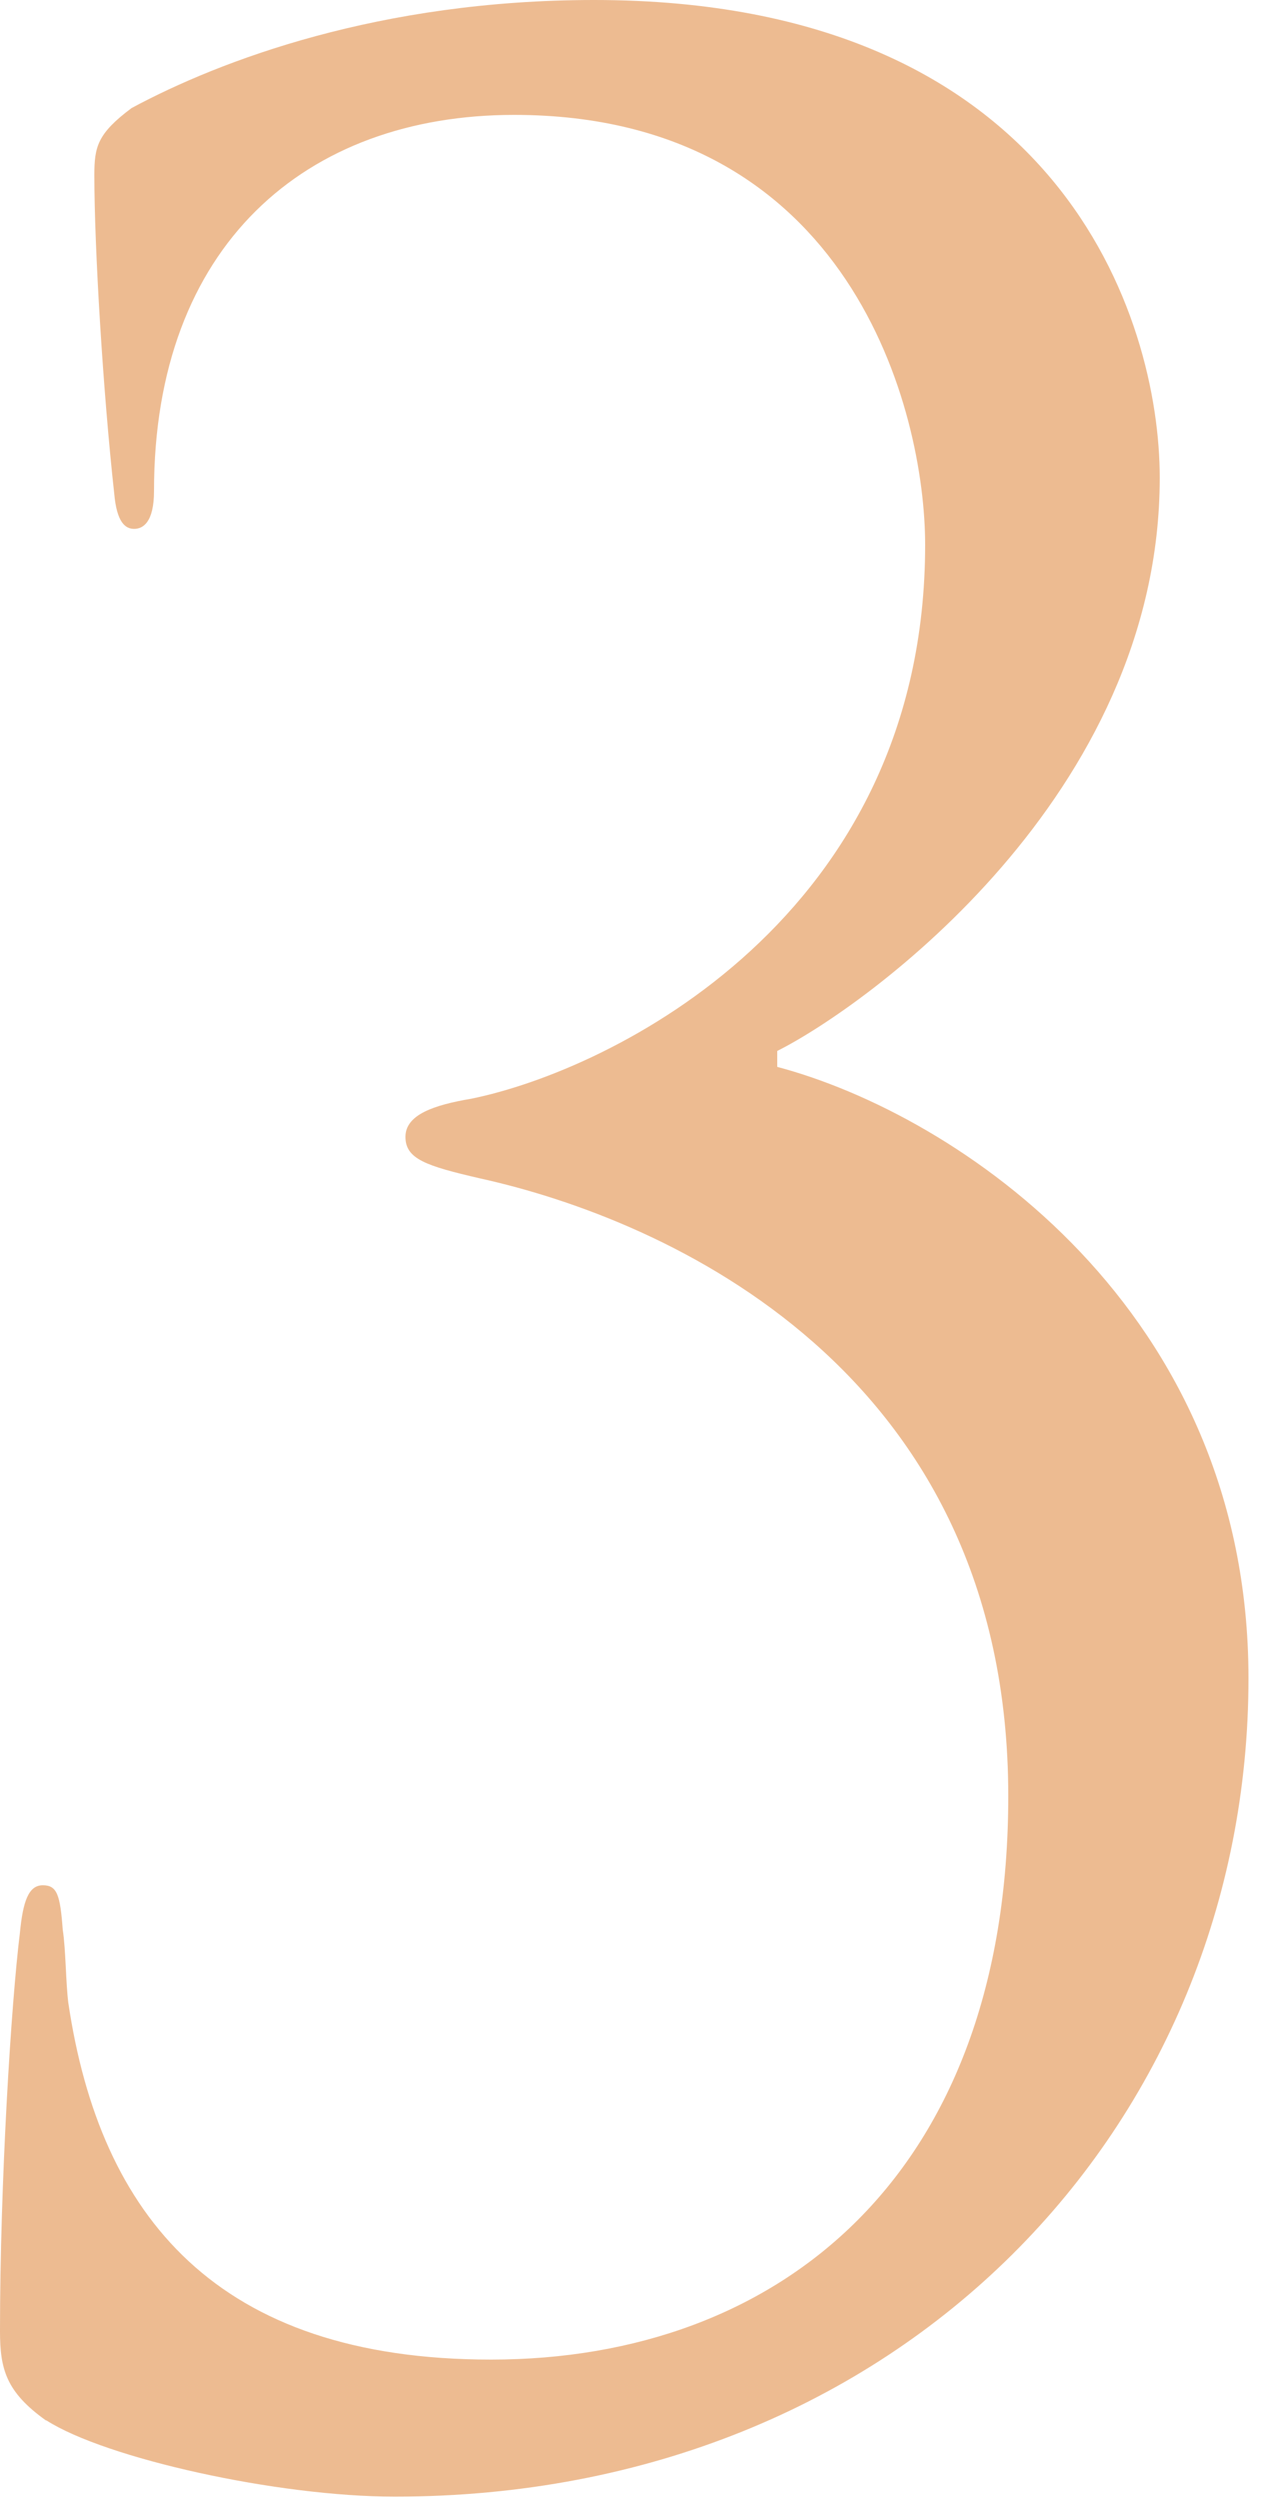 <svg xmlns="http://www.w3.org/2000/svg" width="25" height="49" fill="none"><path fill="#EDBB91" d="M.9 47.44c-.78-.557-.9-1.003-.9-1.75 0-2.932.22-6.432.39-7.803.06-.624.17-.936.45-.936s.34.19.39.87c.06.378.06 1.058.11 1.437.62 4.18 2.91 6.99 8.29 6.99 5.66 0 10.14-3.623 10.14-11.047 0-8.36-6.72-11.303-10.36-12.105-1.06-.245-1.46-.38-1.46-.814 0-.435.56-.624 1.29-.747 2.74-.557 8.9-3.555 8.9-10.857 0-2.619-1.46-8.426-8.06-8.426-4.09 0-7.06 2.563-7.06 7.368 0 .624-.22.746-.39.746s-.34-.122-.39-.69c-.22-1.996-.39-4.805-.39-6.243 0-.557.06-.814.73-1.315C4.32 1.182 7.45 0 11.65 0c9.13 0 11.09 6.242 11.09 9.363 0 6.242-5.77 10.367-7.5 11.236v.312c3.53.936 9.24 4.749 9.24 11.983 0 8.739-6.78 16.04-16.74 16.04-2.3 0-5.66-.747-6.83-1.494z"/></svg>